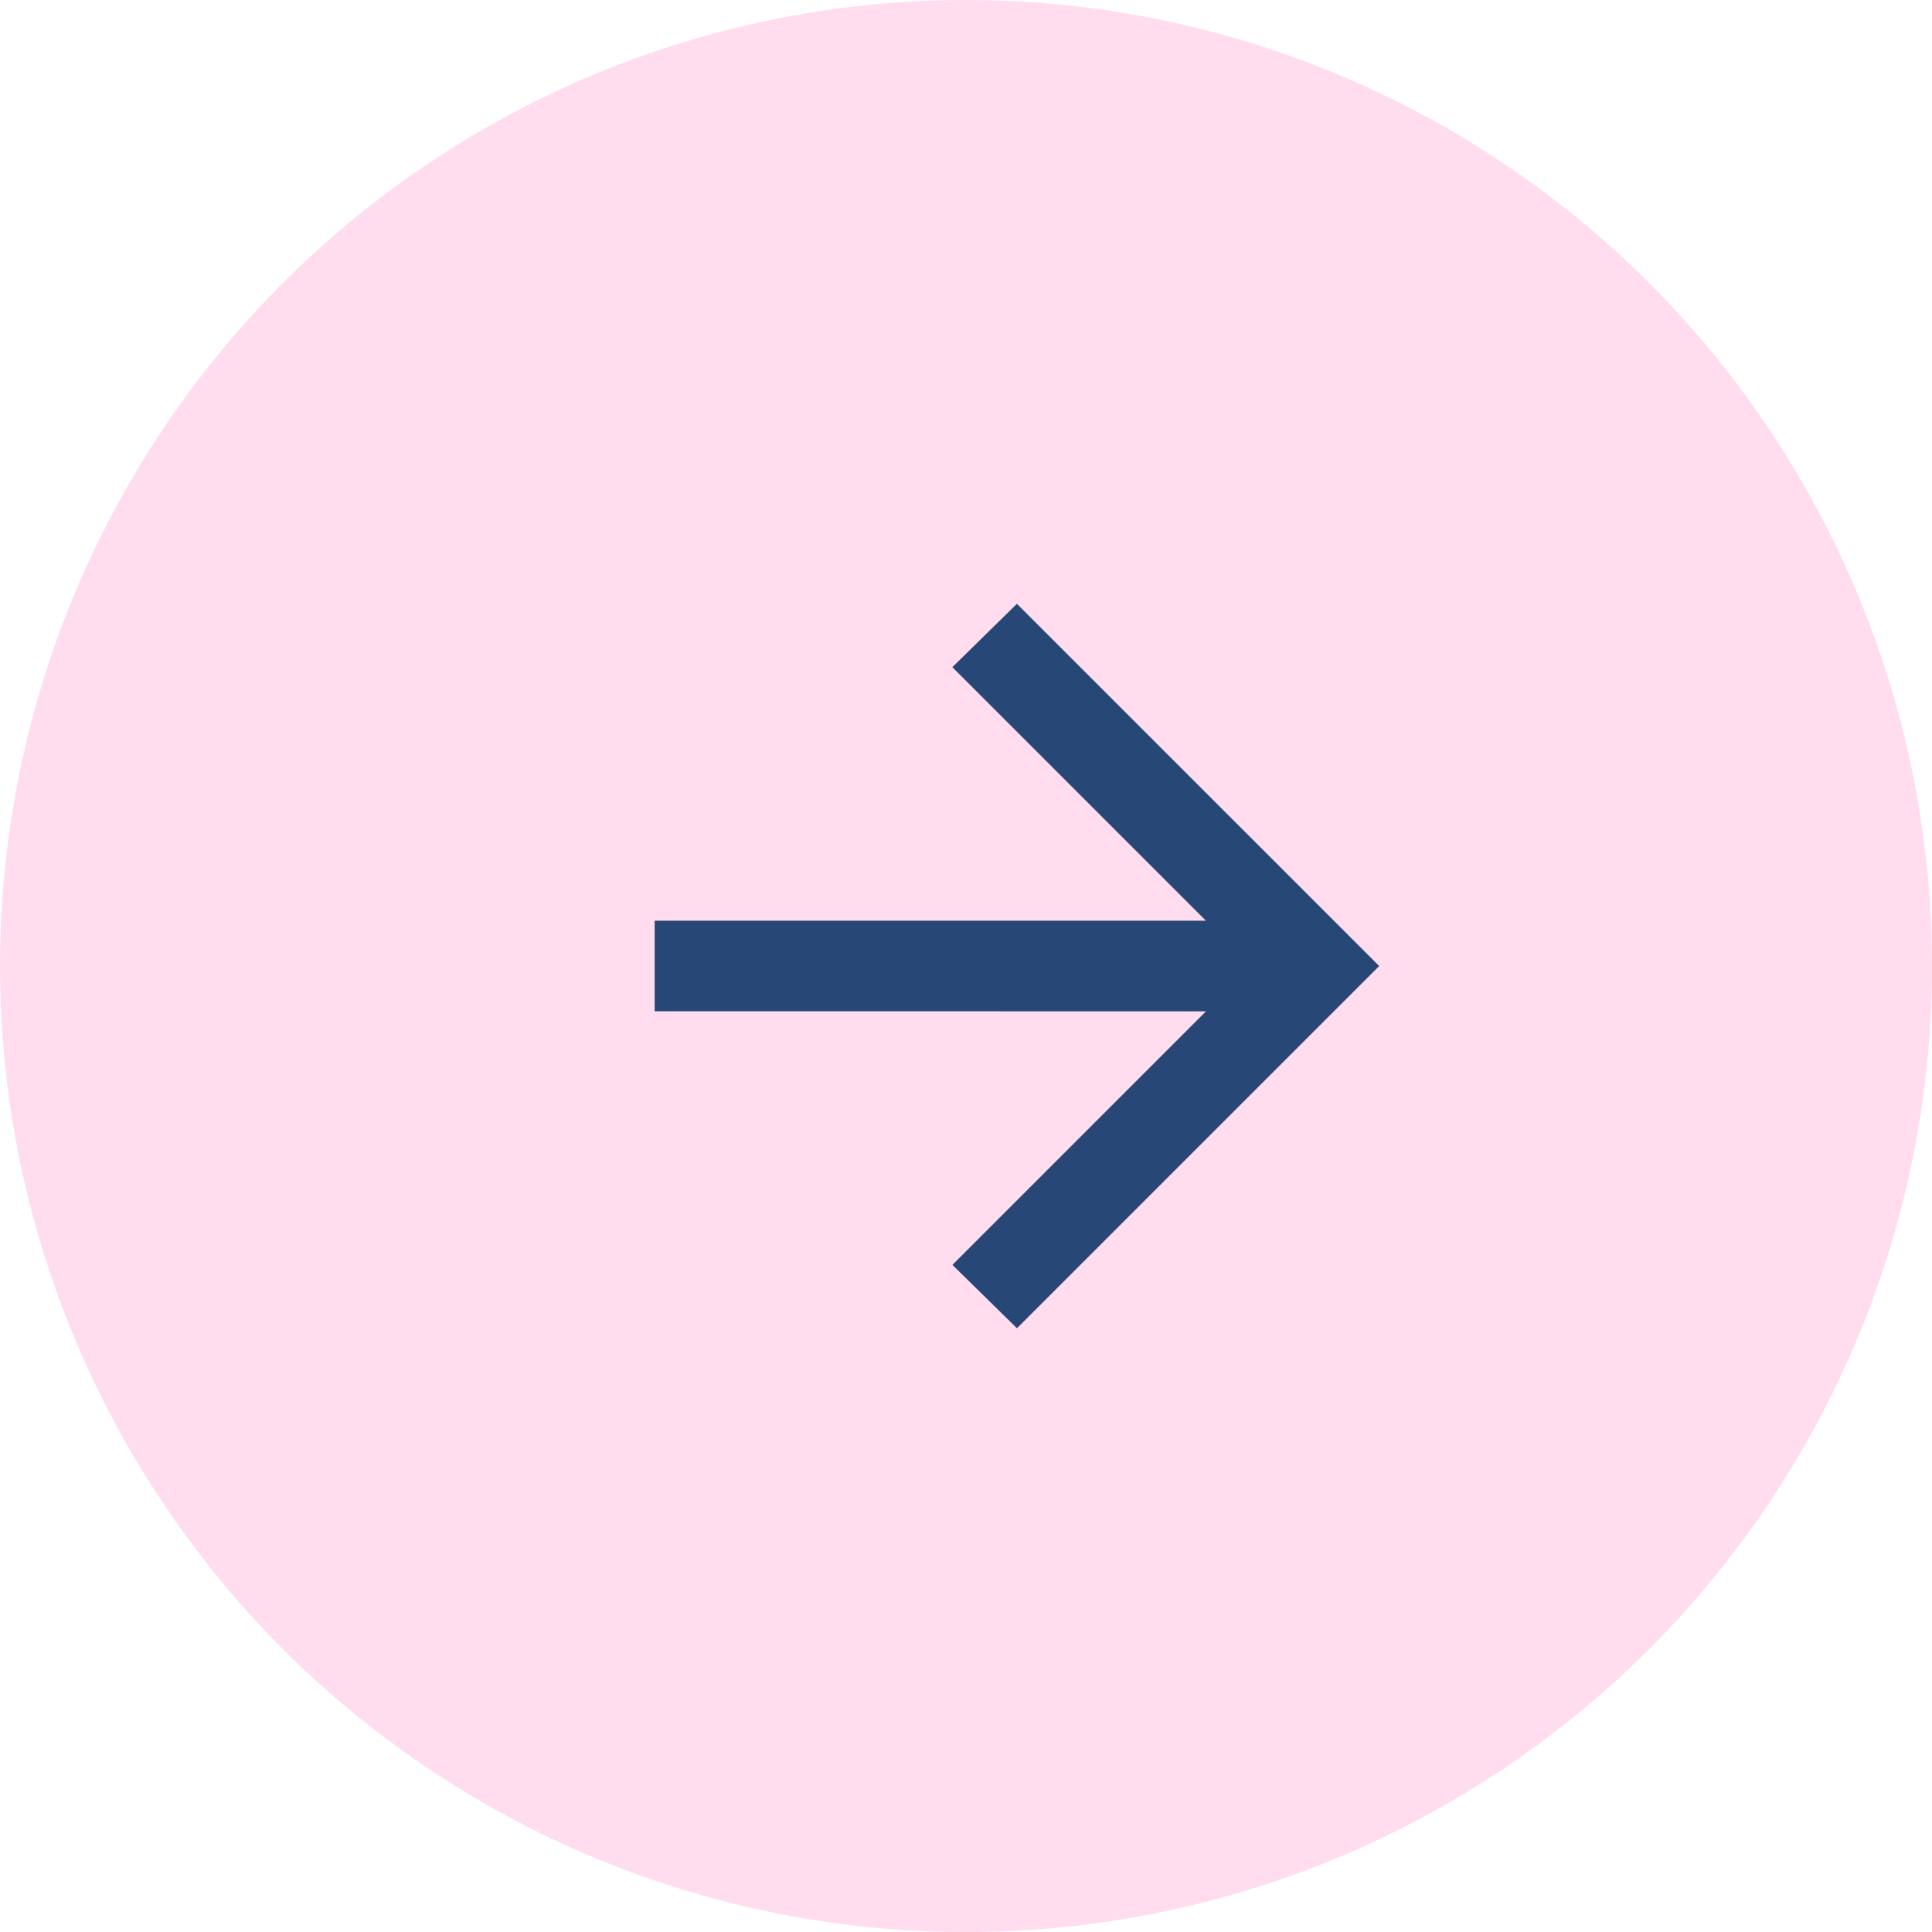 <svg id="グループ_110594" data-name="グループ 110594" xmlns="http://www.w3.org/2000/svg" width="29.511" height="29.511" viewBox="0 0 29.511 29.511">
  <circle id="楕円形_4" data-name="楕円形 4" cx="14.756" cy="14.756" r="14.756" fill="#fde"/>
  <g id="コンポーネント_8_559" data-name="コンポーネント 8 – 559" transform="translate(10 9.223)">
    <path id="arrow_back_24dp_E8EAED_FILL0_wght400_GRAD0_opsz24_1_" data-name="arrow_back_24dp_E8EAED_FILL0_wght400_GRAD0_opsz24 (1)" d="M168.421-793.775l-3.873,3.873.986.968,5.533-5.533L165.533-800l-.986.968,3.873,3.873H160v1.383Z" transform="translate(-160 800)" fill="#274777"/>
  </g>
</svg>
